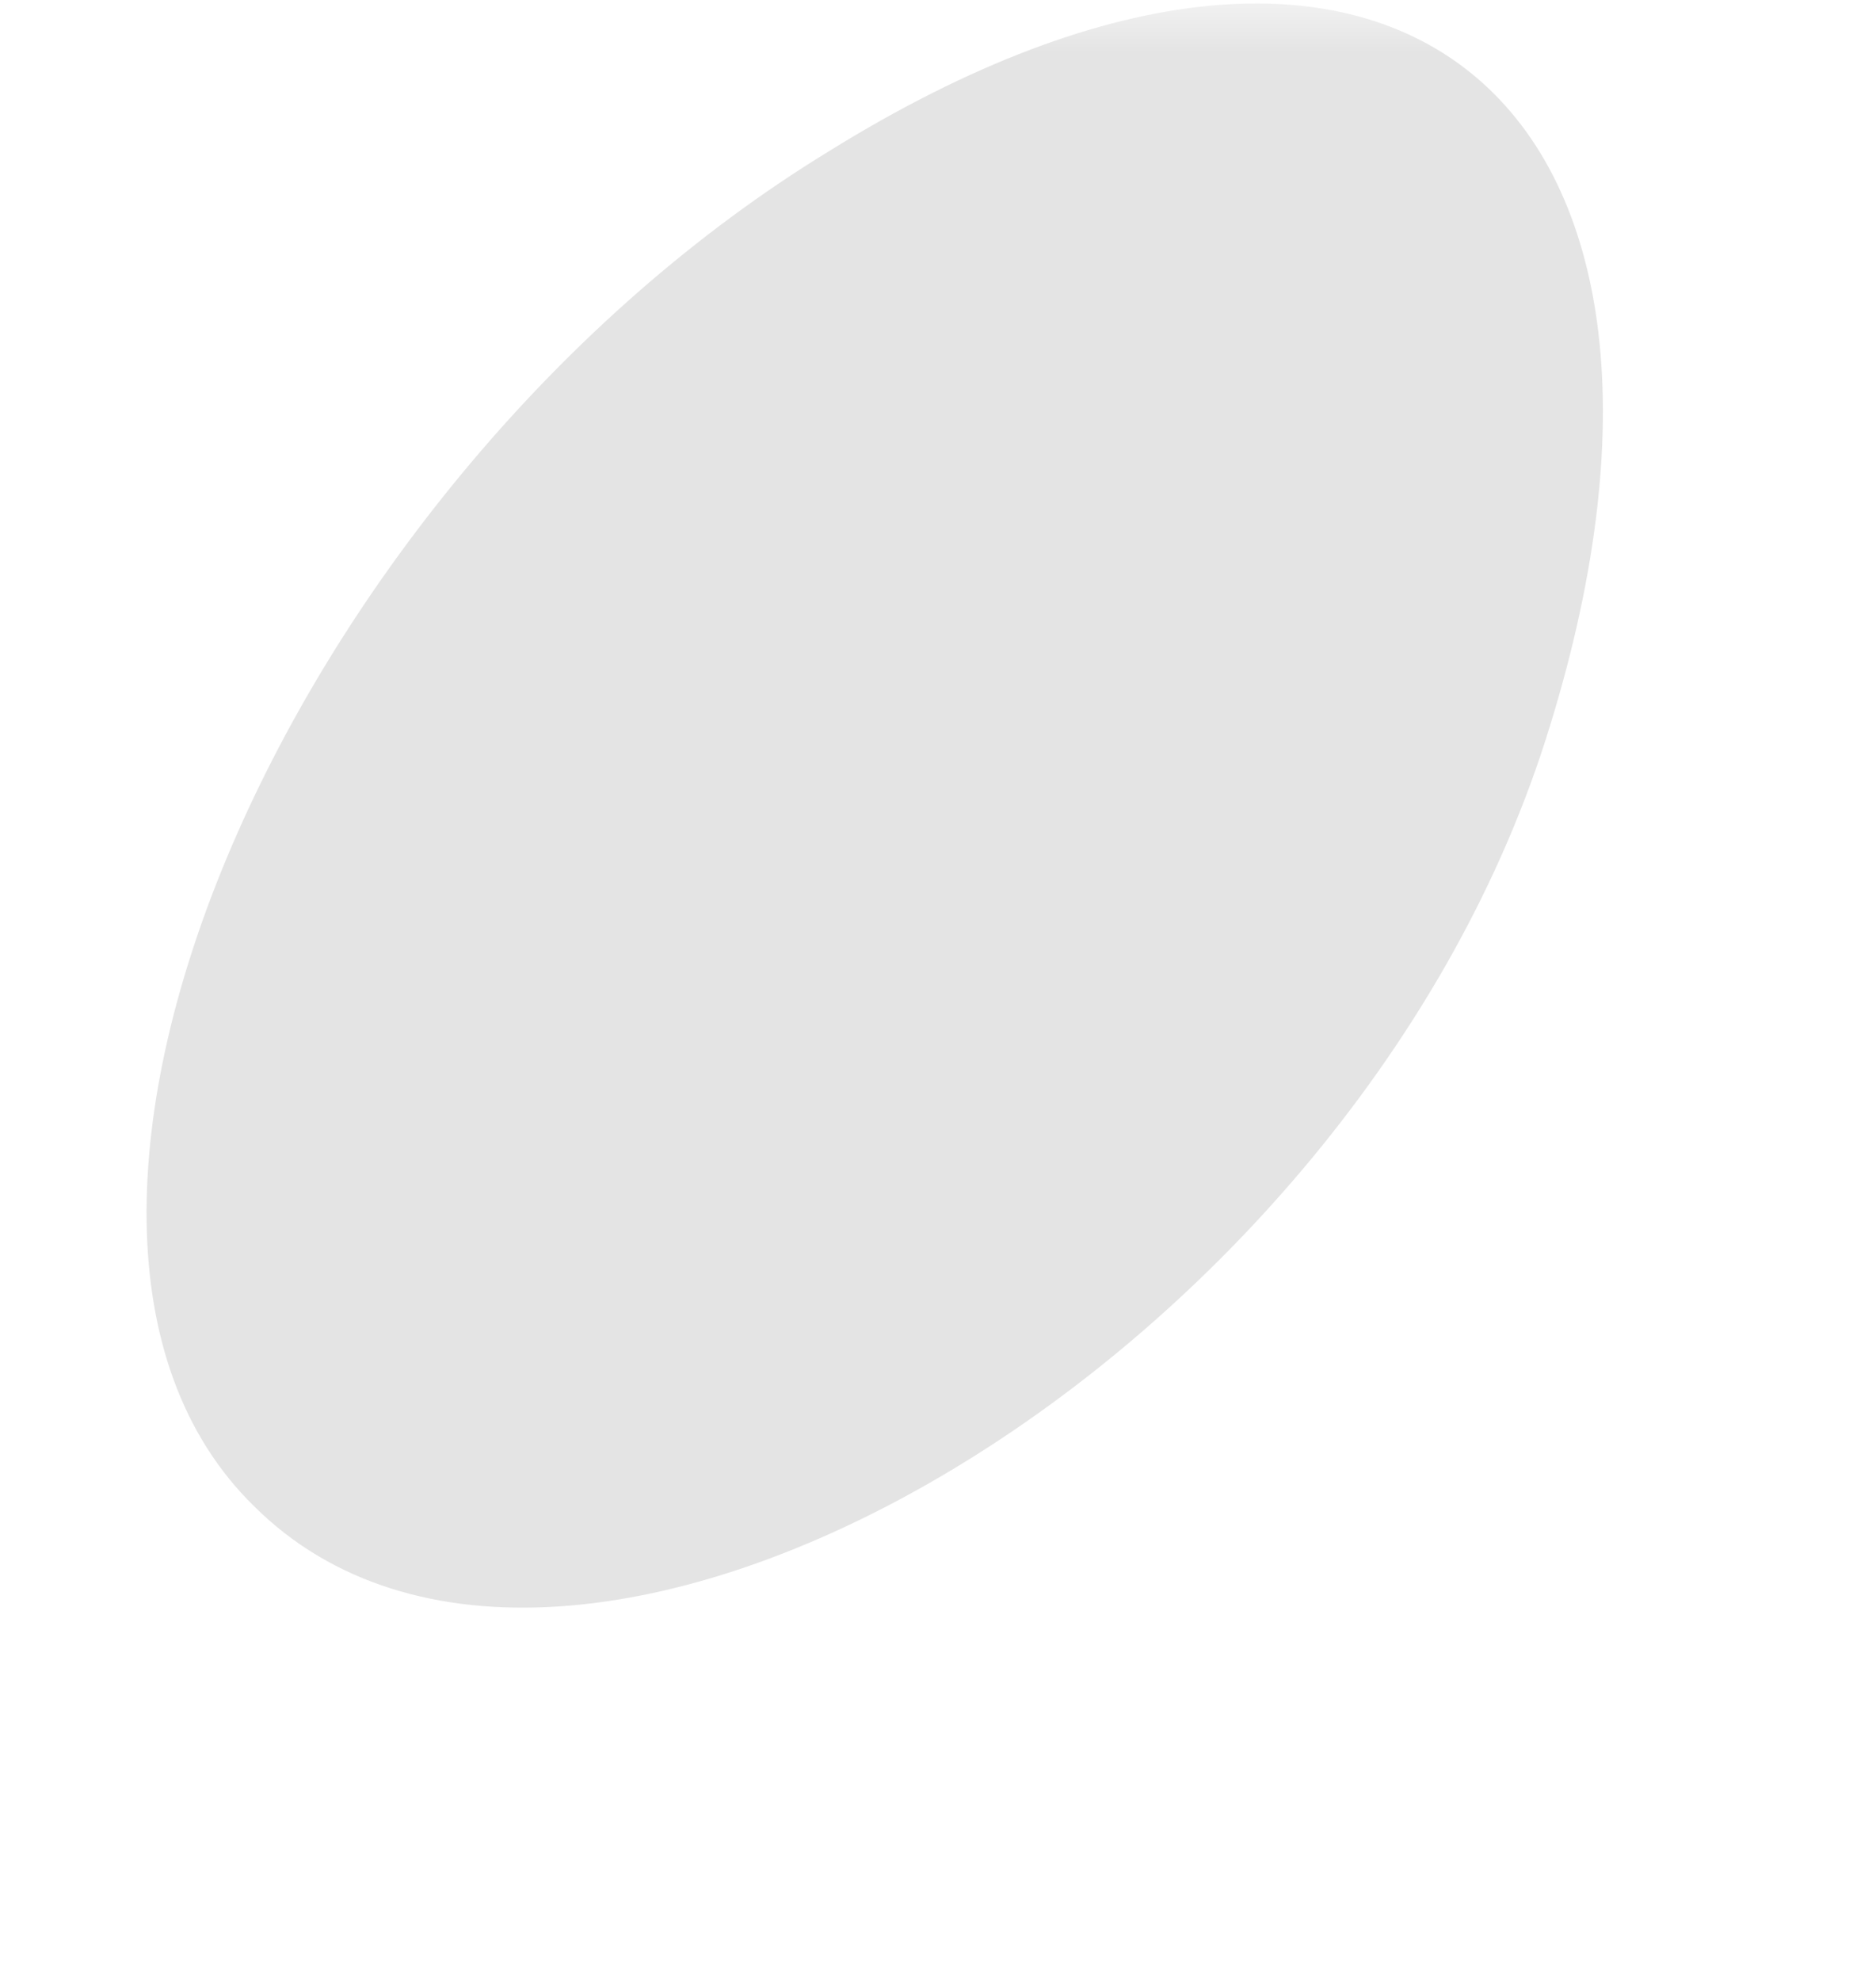 <?xml version="1.0" encoding="UTF-8"?> <svg xmlns="http://www.w3.org/2000/svg" width="18" height="19" viewBox="0 0 18 19" fill="none"><mask id="mask0_1979_7659" style="mask-type:luminance" maskUnits="userSpaceOnUse" x="0" y="0" width="18" height="19"><path d="M0 0H17.992V18.227H0V0Z" fill="white"></path></mask><g mask="url(#mask0_1979_7659)"><mask id="mask1_1979_7659" style="mask-type:luminance" maskUnits="userSpaceOnUse" x="-384" y="-185" width="473" height="705"><path d="M-115.264 -184.445L88.204 -92.849L-180.286 519.228L-383.742 427.644L-115.264 -184.445Z" fill="white"></path></mask><g mask="url(#mask1_1979_7659)"><mask id="mask2_1979_7659" style="mask-type:luminance" maskUnits="userSpaceOnUse" x="-411" y="-185" width="500" height="765"><path d="M-115.275 -184.445L88.193 -92.849L-206.783 579.604L-410.238 488.02L-115.275 -184.445Z" fill="white"></path></mask><g mask="url(#mask2_1979_7659)"><path d="M7.953 1.451C2.799 4.596 -0.329 11.739 2.436 14.445C5.434 17.435 12.896 13.139 14.829 7.099C16.762 1.048 13.4 -1.931 7.953 1.451Z" fill="#E4E4E4"></path></g></g></g></svg> 